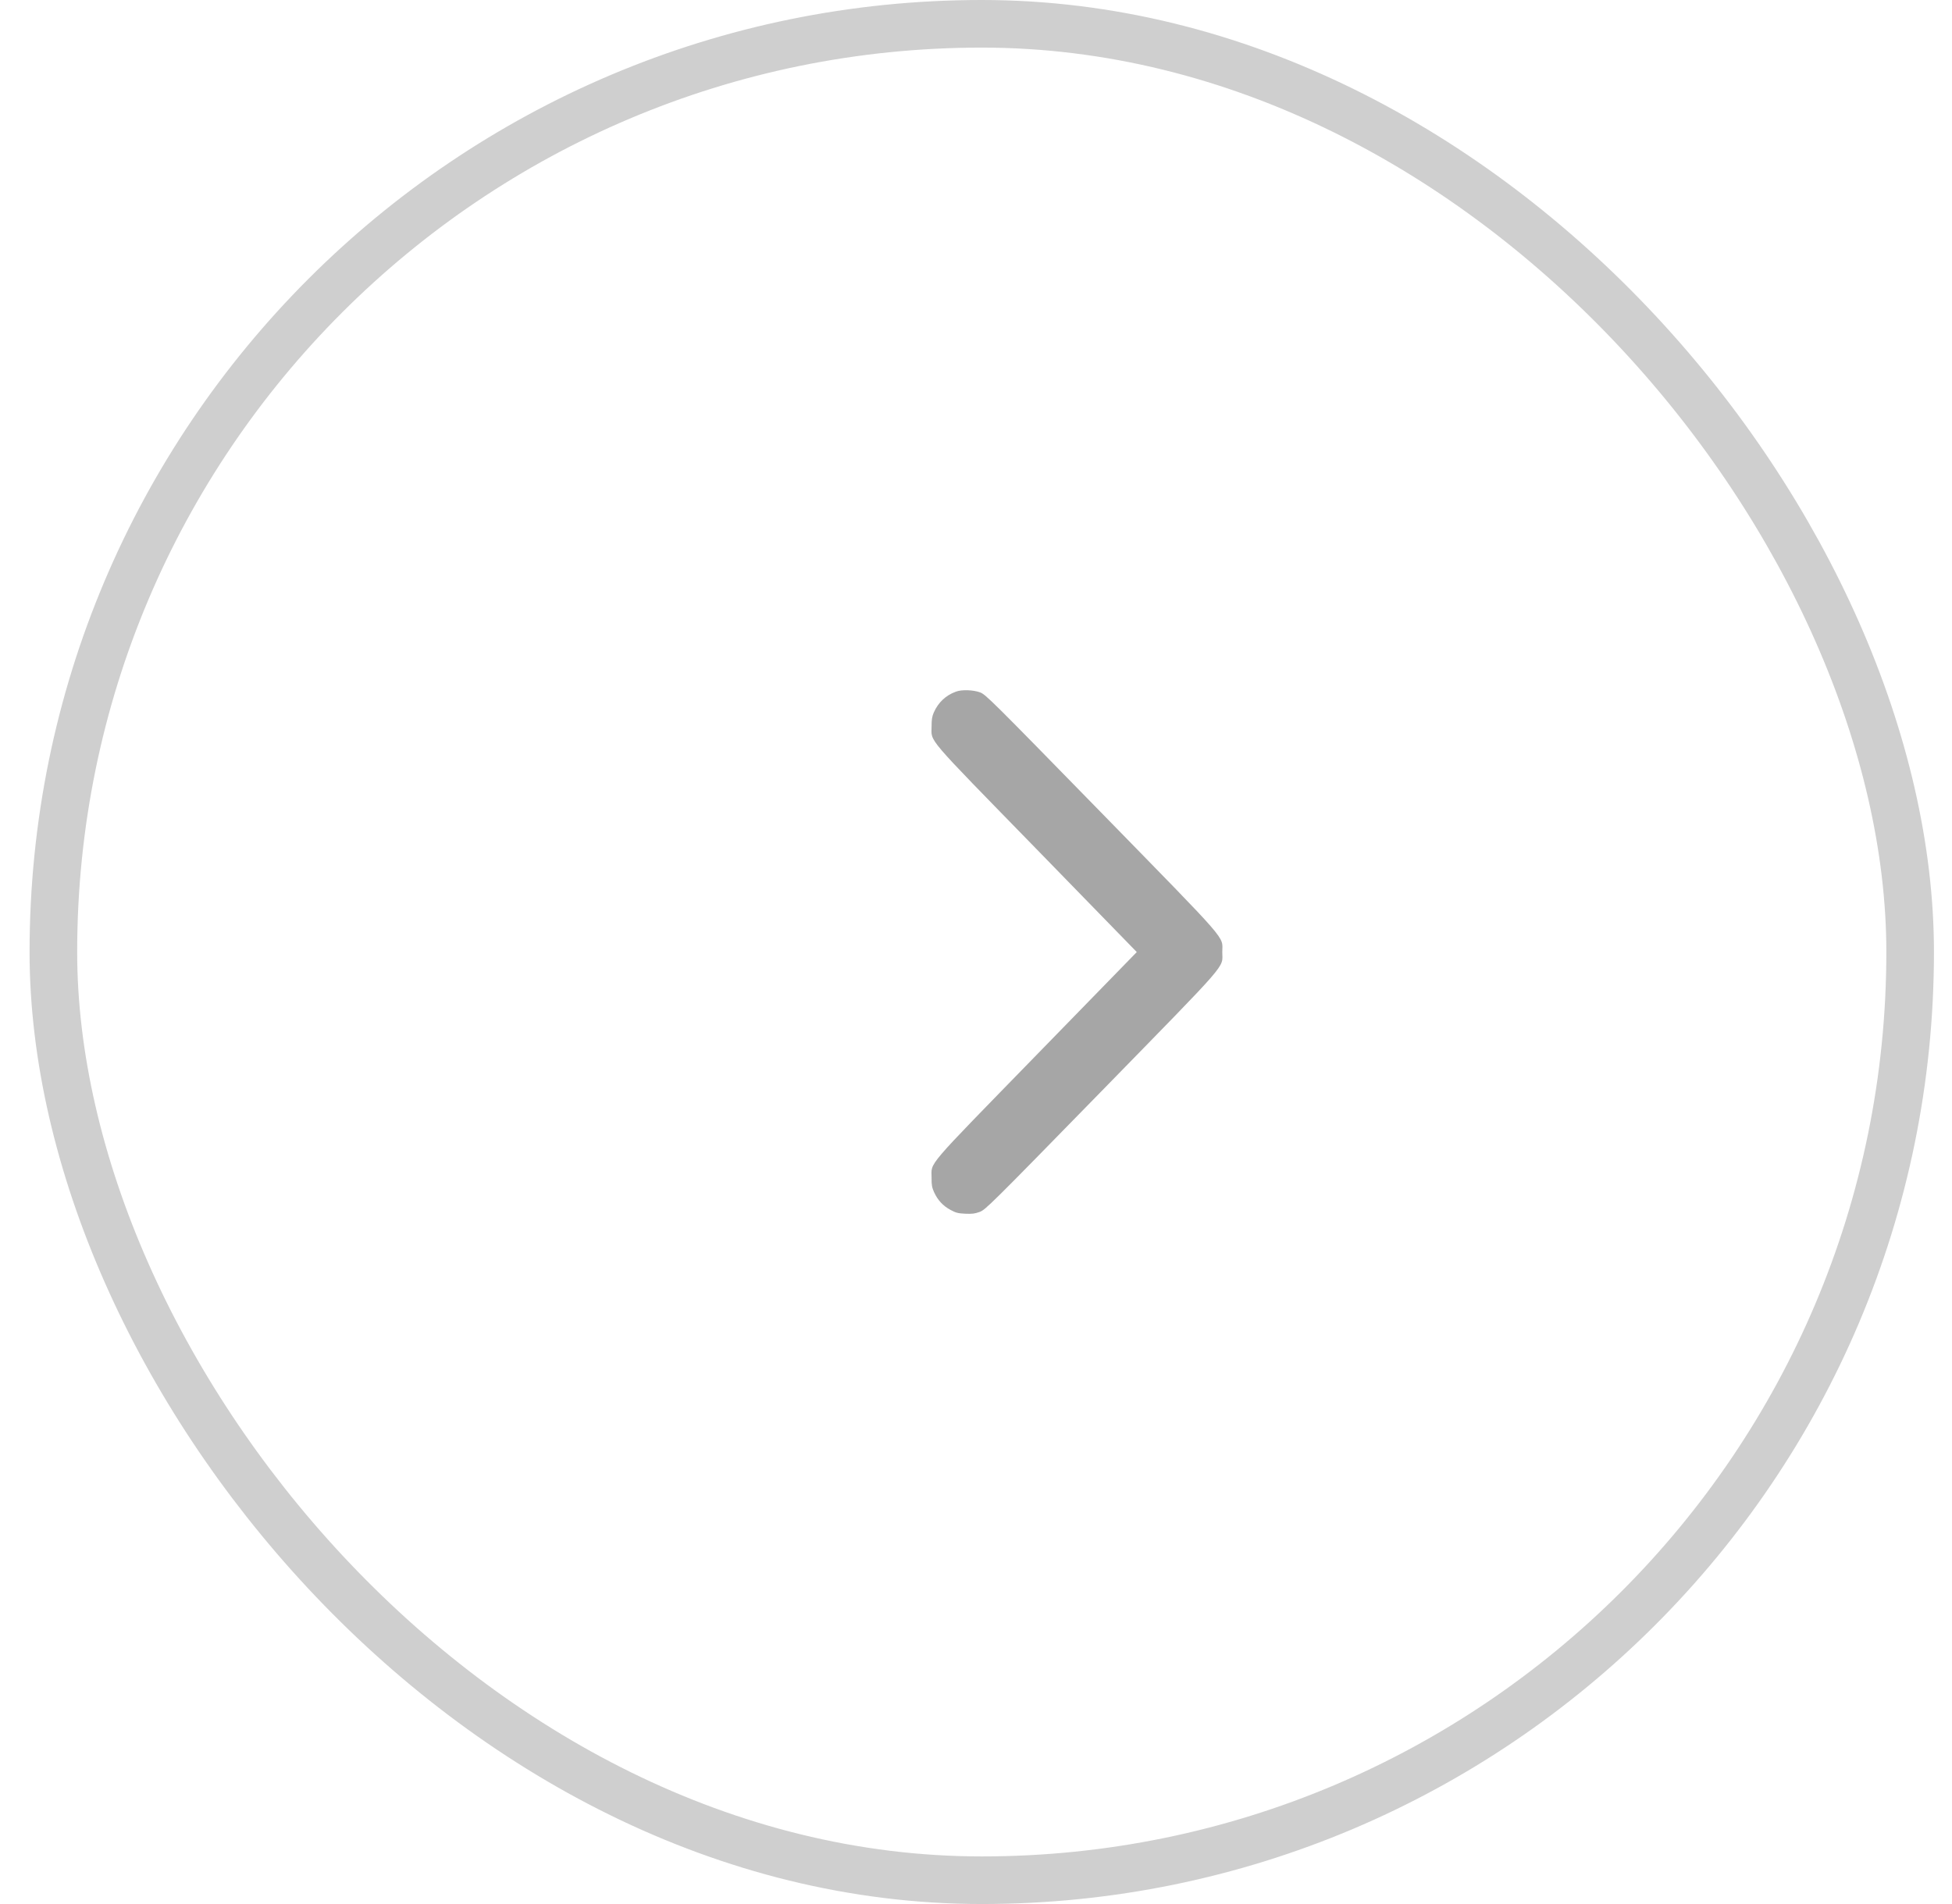 <?xml version="1.0" encoding="UTF-8"?> <svg xmlns="http://www.w3.org/2000/svg" width="41" height="40" viewBox="0 0 41 40" fill="none"><rect x="1.121" y="0.5" width="39" height="39" rx="19.5" stroke="black" stroke-opacity="0.19"></rect><path opacity="0.35" d="M20.079 14.53C19.866 14.607 19.707 14.757 19.614 14.967C19.578 15.049 19.567 15.112 19.567 15.257C19.567 15.602 19.401 15.407 21.772 17.839L23.877 20.001L21.772 22.162C19.403 24.595 19.567 24.4 19.567 24.744C19.565 24.898 19.576 24.948 19.62 25.047C19.698 25.216 19.806 25.331 19.961 25.416C20.075 25.478 20.119 25.491 20.273 25.498C20.421 25.504 20.476 25.498 20.58 25.459C20.702 25.411 20.783 25.333 23.131 22.929C25.869 20.124 25.673 20.352 25.673 20.001C25.673 19.65 25.869 19.877 23.131 17.072C20.81 14.696 20.702 14.588 20.584 14.545C20.442 14.493 20.201 14.484 20.079 14.53Z" fill="black"></path></svg> 